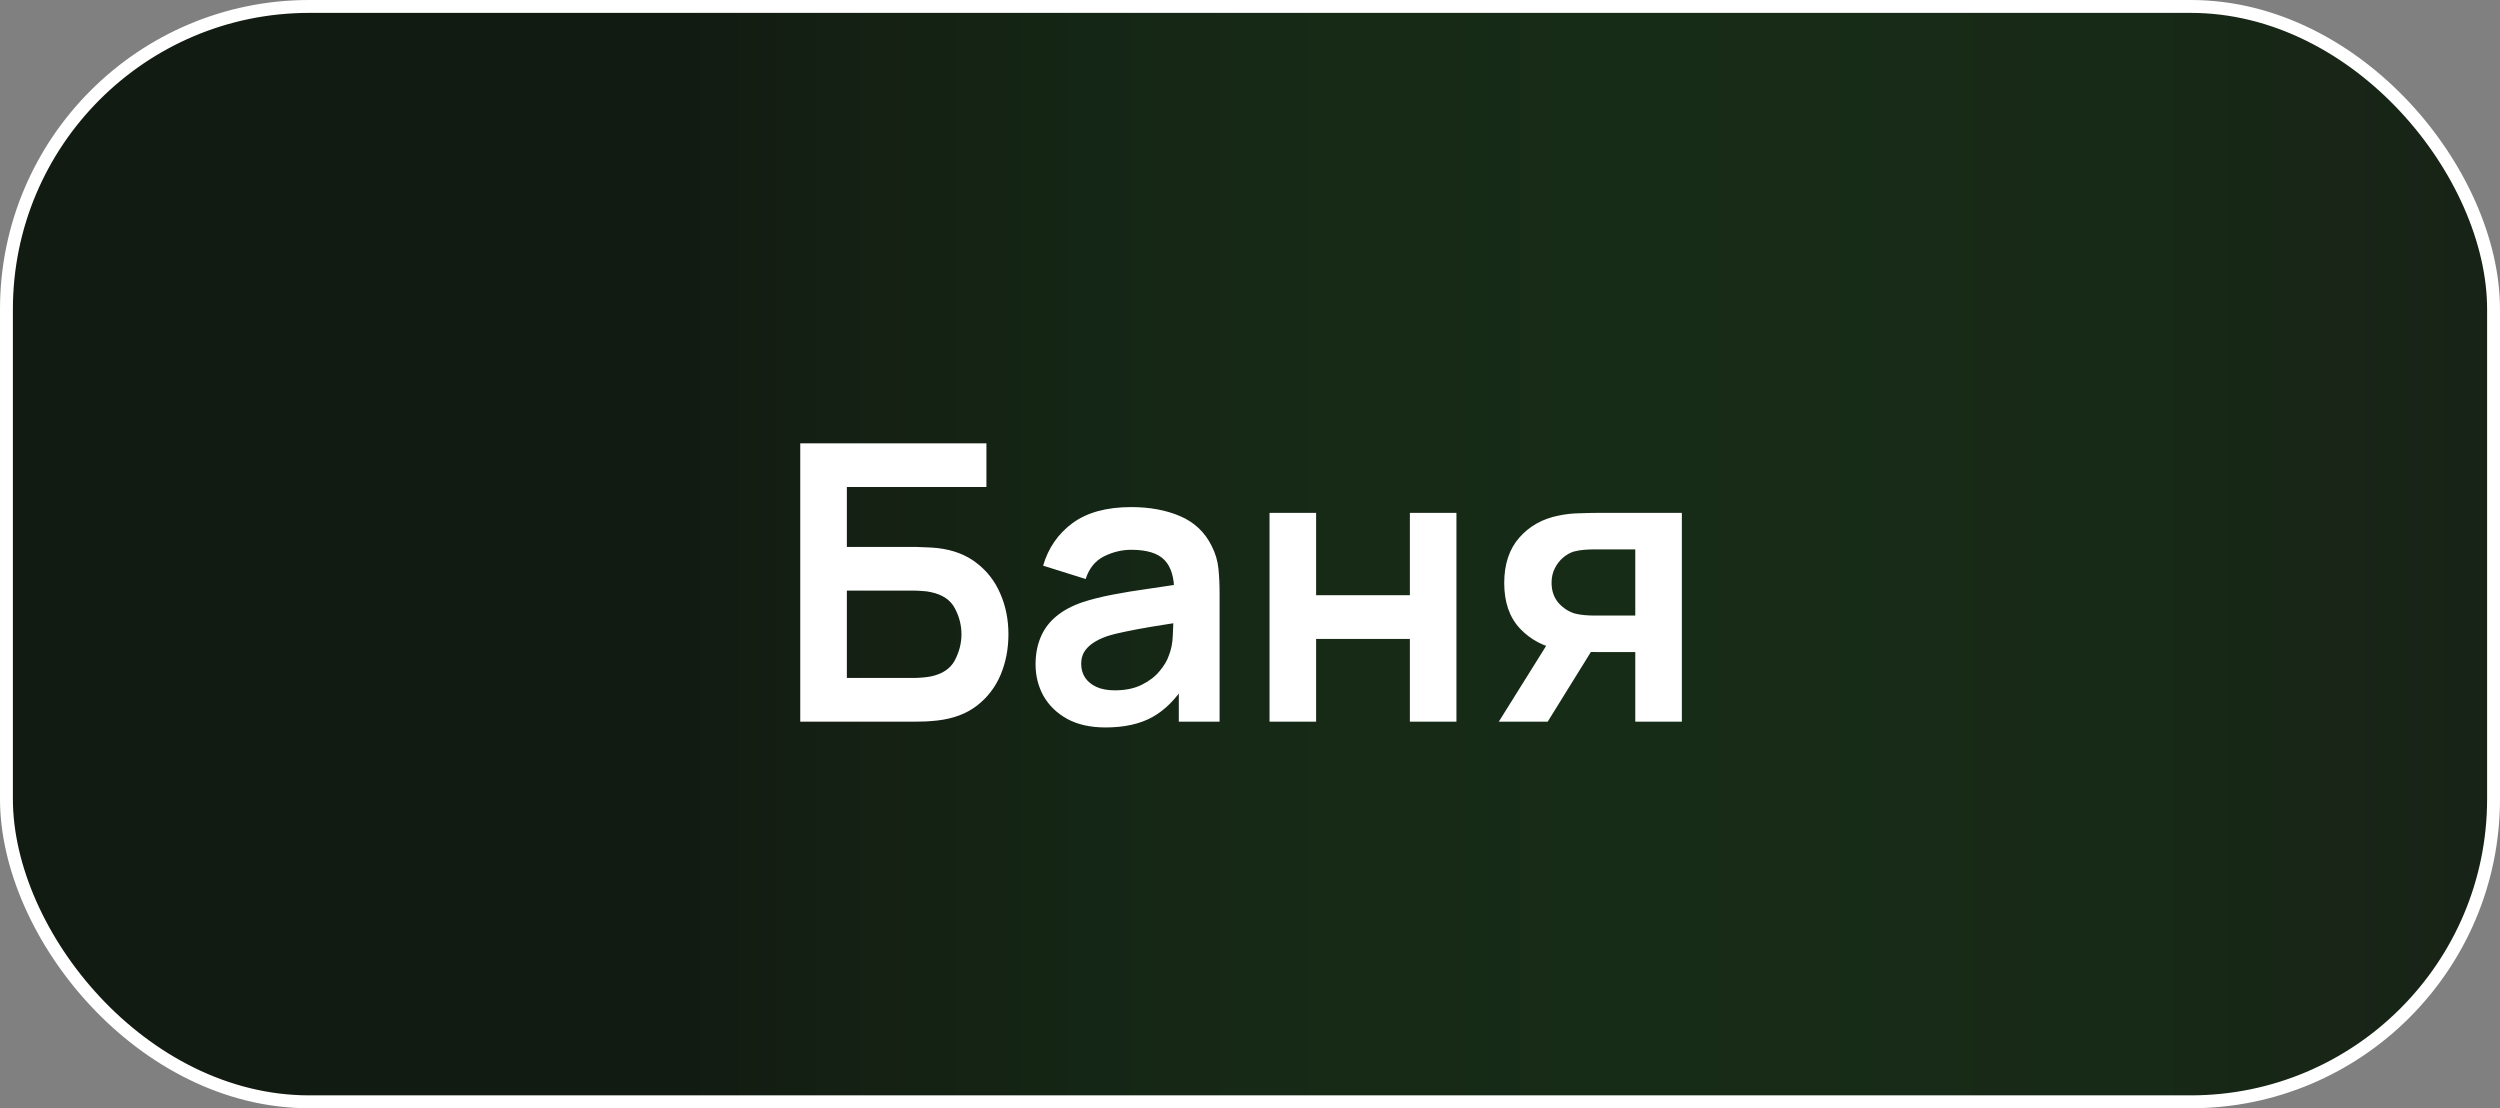 <?xml version="1.0" encoding="UTF-8"?> <svg xmlns="http://www.w3.org/2000/svg" width="97" height="43" viewBox="0 0 97 43" fill="none"><rect x="0" y="0" width="97" height="43" fill="#808080" stroke="none"/> <rect x="0.25" y="0.25" width="96.5" height="42.5" rx="11.75" fill="#172216"></rect> <rect x="0.25" y="0.25" width="96.5" height="42.5" rx="11.75" fill="url(#paint0_linear_433_255)" fill-opacity="0.2"></rect> <rect x="0.25" y="0.25" width="96.5" height="42.5" rx="11.75" stroke="white" stroke-width="0.5"></rect> <path d="M31.05 28V17.2H38.273V18.895H32.858V21.22H35.513C35.612 21.22 35.745 21.225 35.91 21.235C36.08 21.24 36.235 21.25 36.375 21.265C36.98 21.335 37.485 21.527 37.89 21.843C38.3 22.157 38.608 22.555 38.812 23.035C39.023 23.515 39.127 24.04 39.127 24.61C39.127 25.18 39.025 25.707 38.82 26.192C38.615 26.672 38.307 27.07 37.898 27.385C37.492 27.695 36.985 27.885 36.375 27.955C36.235 27.97 36.083 27.983 35.917 27.992C35.752 27.997 35.617 28 35.513 28H31.05ZM32.858 26.305H35.438C35.538 26.305 35.65 26.3 35.775 26.29C35.9 26.28 36.015 26.265 36.12 26.245C36.57 26.15 36.88 25.94 37.05 25.615C37.22 25.29 37.305 24.955 37.305 24.61C37.305 24.26 37.22 23.925 37.05 23.605C36.88 23.28 36.57 23.07 36.12 22.975C36.015 22.95 35.9 22.935 35.775 22.93C35.65 22.92 35.538 22.915 35.438 22.915H32.858V26.305ZM42.895 28.225C42.31 28.225 41.815 28.115 41.41 27.895C41.005 27.67 40.698 27.372 40.488 27.003C40.283 26.633 40.18 26.225 40.18 25.78C40.18 25.39 40.245 25.04 40.375 24.73C40.505 24.415 40.705 24.145 40.975 23.92C41.245 23.69 41.595 23.503 42.025 23.358C42.35 23.253 42.73 23.157 43.165 23.073C43.605 22.988 44.08 22.91 44.59 22.84C45.105 22.765 45.643 22.685 46.203 22.6L45.558 22.968C45.563 22.407 45.438 21.995 45.183 21.73C44.928 21.465 44.498 21.332 43.893 21.332C43.528 21.332 43.175 21.418 42.835 21.587C42.495 21.758 42.258 22.05 42.123 22.465L40.473 21.948C40.673 21.262 41.053 20.712 41.613 20.297C42.178 19.883 42.938 19.675 43.893 19.675C44.613 19.675 45.245 19.793 45.79 20.027C46.34 20.262 46.748 20.648 47.013 21.183C47.158 21.468 47.245 21.76 47.275 22.06C47.305 22.355 47.32 22.677 47.32 23.027V28H45.738V26.245L46 26.53C45.635 27.115 45.208 27.545 44.718 27.82C44.233 28.09 43.625 28.225 42.895 28.225ZM43.255 26.785C43.665 26.785 44.015 26.712 44.305 26.567C44.595 26.422 44.825 26.245 44.995 26.035C45.17 25.825 45.288 25.628 45.348 25.442C45.443 25.212 45.495 24.95 45.505 24.655C45.52 24.355 45.528 24.113 45.528 23.927L46.083 24.093C45.538 24.177 45.07 24.253 44.68 24.317C44.29 24.383 43.955 24.445 43.675 24.505C43.395 24.56 43.148 24.622 42.933 24.692C42.723 24.767 42.545 24.855 42.4 24.955C42.255 25.055 42.143 25.17 42.063 25.3C41.988 25.43 41.95 25.582 41.95 25.758C41.95 25.957 42 26.135 42.1 26.29C42.2 26.44 42.345 26.56 42.535 26.65C42.73 26.74 42.97 26.785 43.255 26.785ZM49.258 28V19.9H51.065V23.095H54.703V19.9H56.51V28H54.703V24.79H51.065V28H49.258ZM63.449 28V25.3H62.001C61.816 25.3 61.584 25.295 61.304 25.285C61.029 25.275 60.771 25.25 60.531 25.21C59.906 25.095 59.389 24.823 58.979 24.392C58.569 23.957 58.364 23.367 58.364 22.622C58.364 21.892 58.559 21.305 58.949 20.86C59.339 20.415 59.846 20.13 60.471 20.005C60.731 19.95 60.999 19.92 61.274 19.915C61.554 19.905 61.786 19.9 61.971 19.9H65.256V28H63.449ZM58.154 28L60.089 24.902H61.971L60.051 28H58.154ZM61.814 23.883H63.449V21.317H61.814C61.719 21.317 61.604 21.323 61.469 21.332C61.334 21.343 61.199 21.365 61.064 21.4C60.919 21.445 60.781 21.523 60.651 21.633C60.521 21.742 60.414 21.88 60.329 22.045C60.244 22.21 60.201 22.398 60.201 22.608C60.201 22.922 60.291 23.185 60.471 23.395C60.656 23.6 60.871 23.738 61.116 23.808C61.236 23.837 61.359 23.858 61.484 23.867C61.614 23.878 61.724 23.883 61.814 23.883Z" fill="white"></path> <defs> <linearGradient id="paint0_linear_433_255" x1="26.477" y1="1.41963e-06" x2="97" y2="2.3231e-06" gradientUnits="userSpaceOnUse"> <stop></stop> <stop offset="1" stop-color="#27FF3C" stop-opacity="0"></stop> </linearGradient> </defs> </svg> 